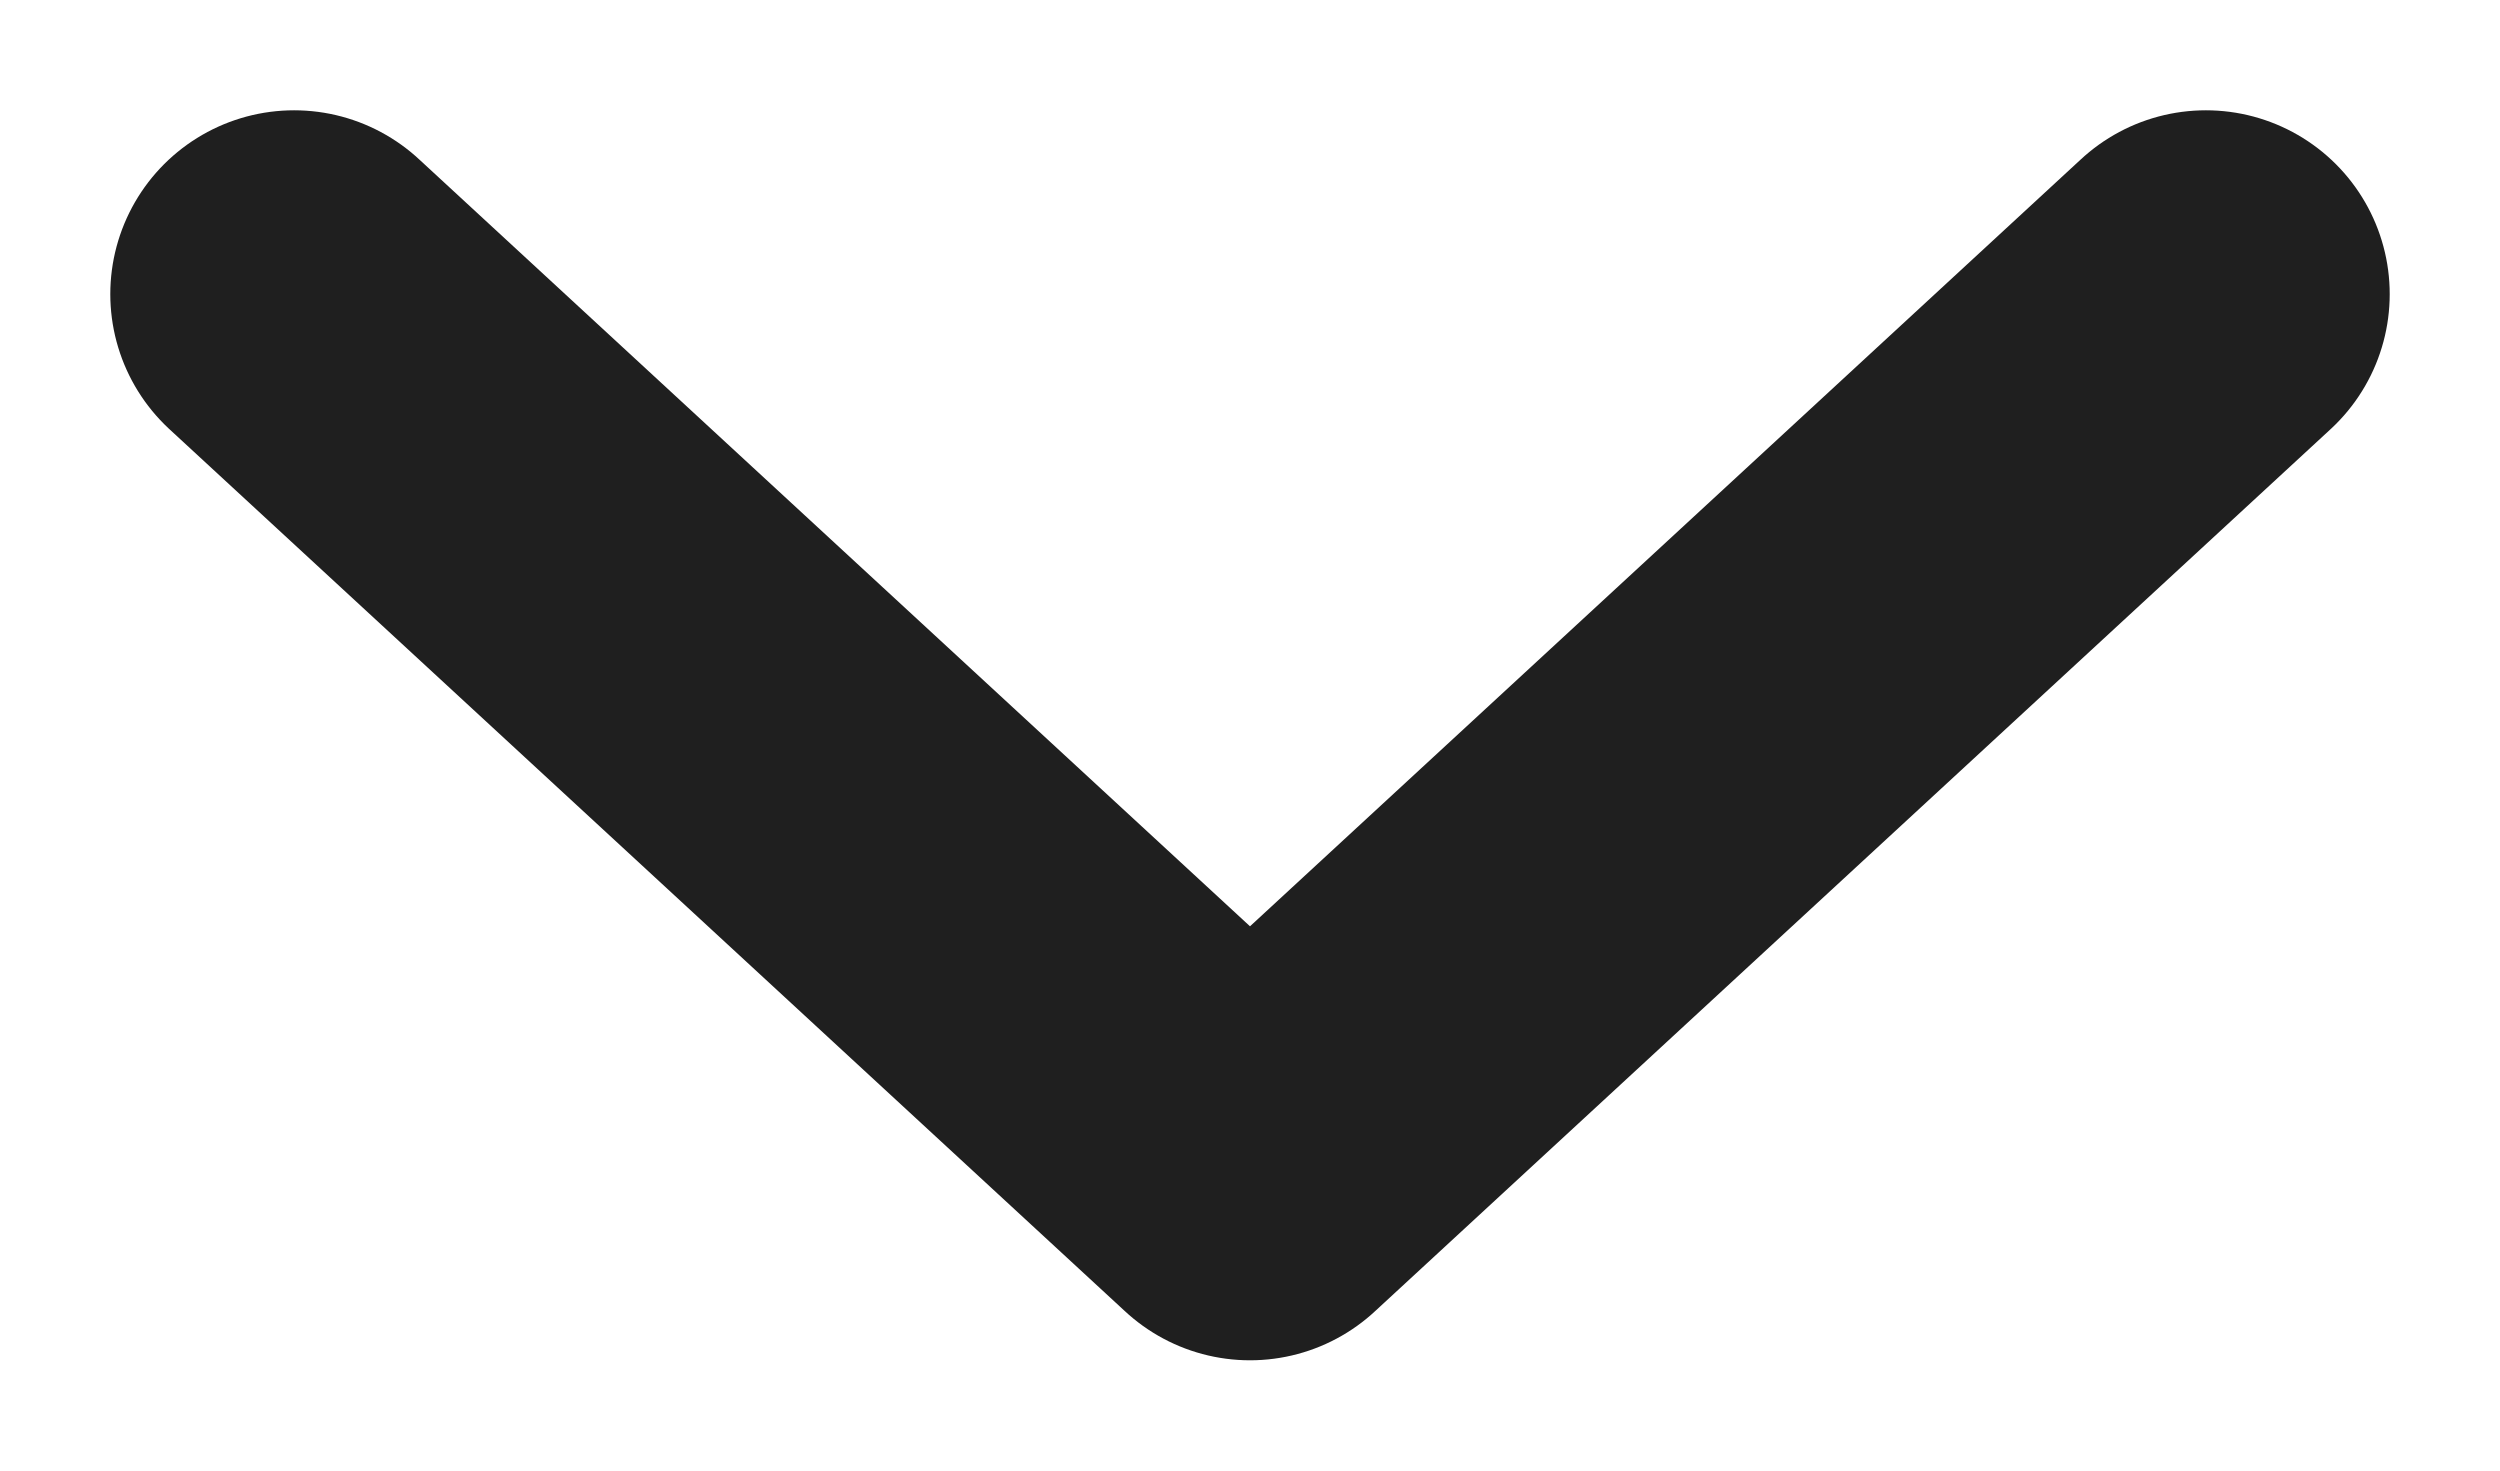 <svg width="17" height="10" viewBox="0 0 17 10" fill="none" xmlns="http://www.w3.org/2000/svg">
<path d="M8.5 8L2 2M8.5 8L15 2M8.5 8L8.026 7.562" stroke="#1F1F1F" stroke-width="2.5" stroke-linecap="round" stroke-linejoin="round"/>
</svg>
